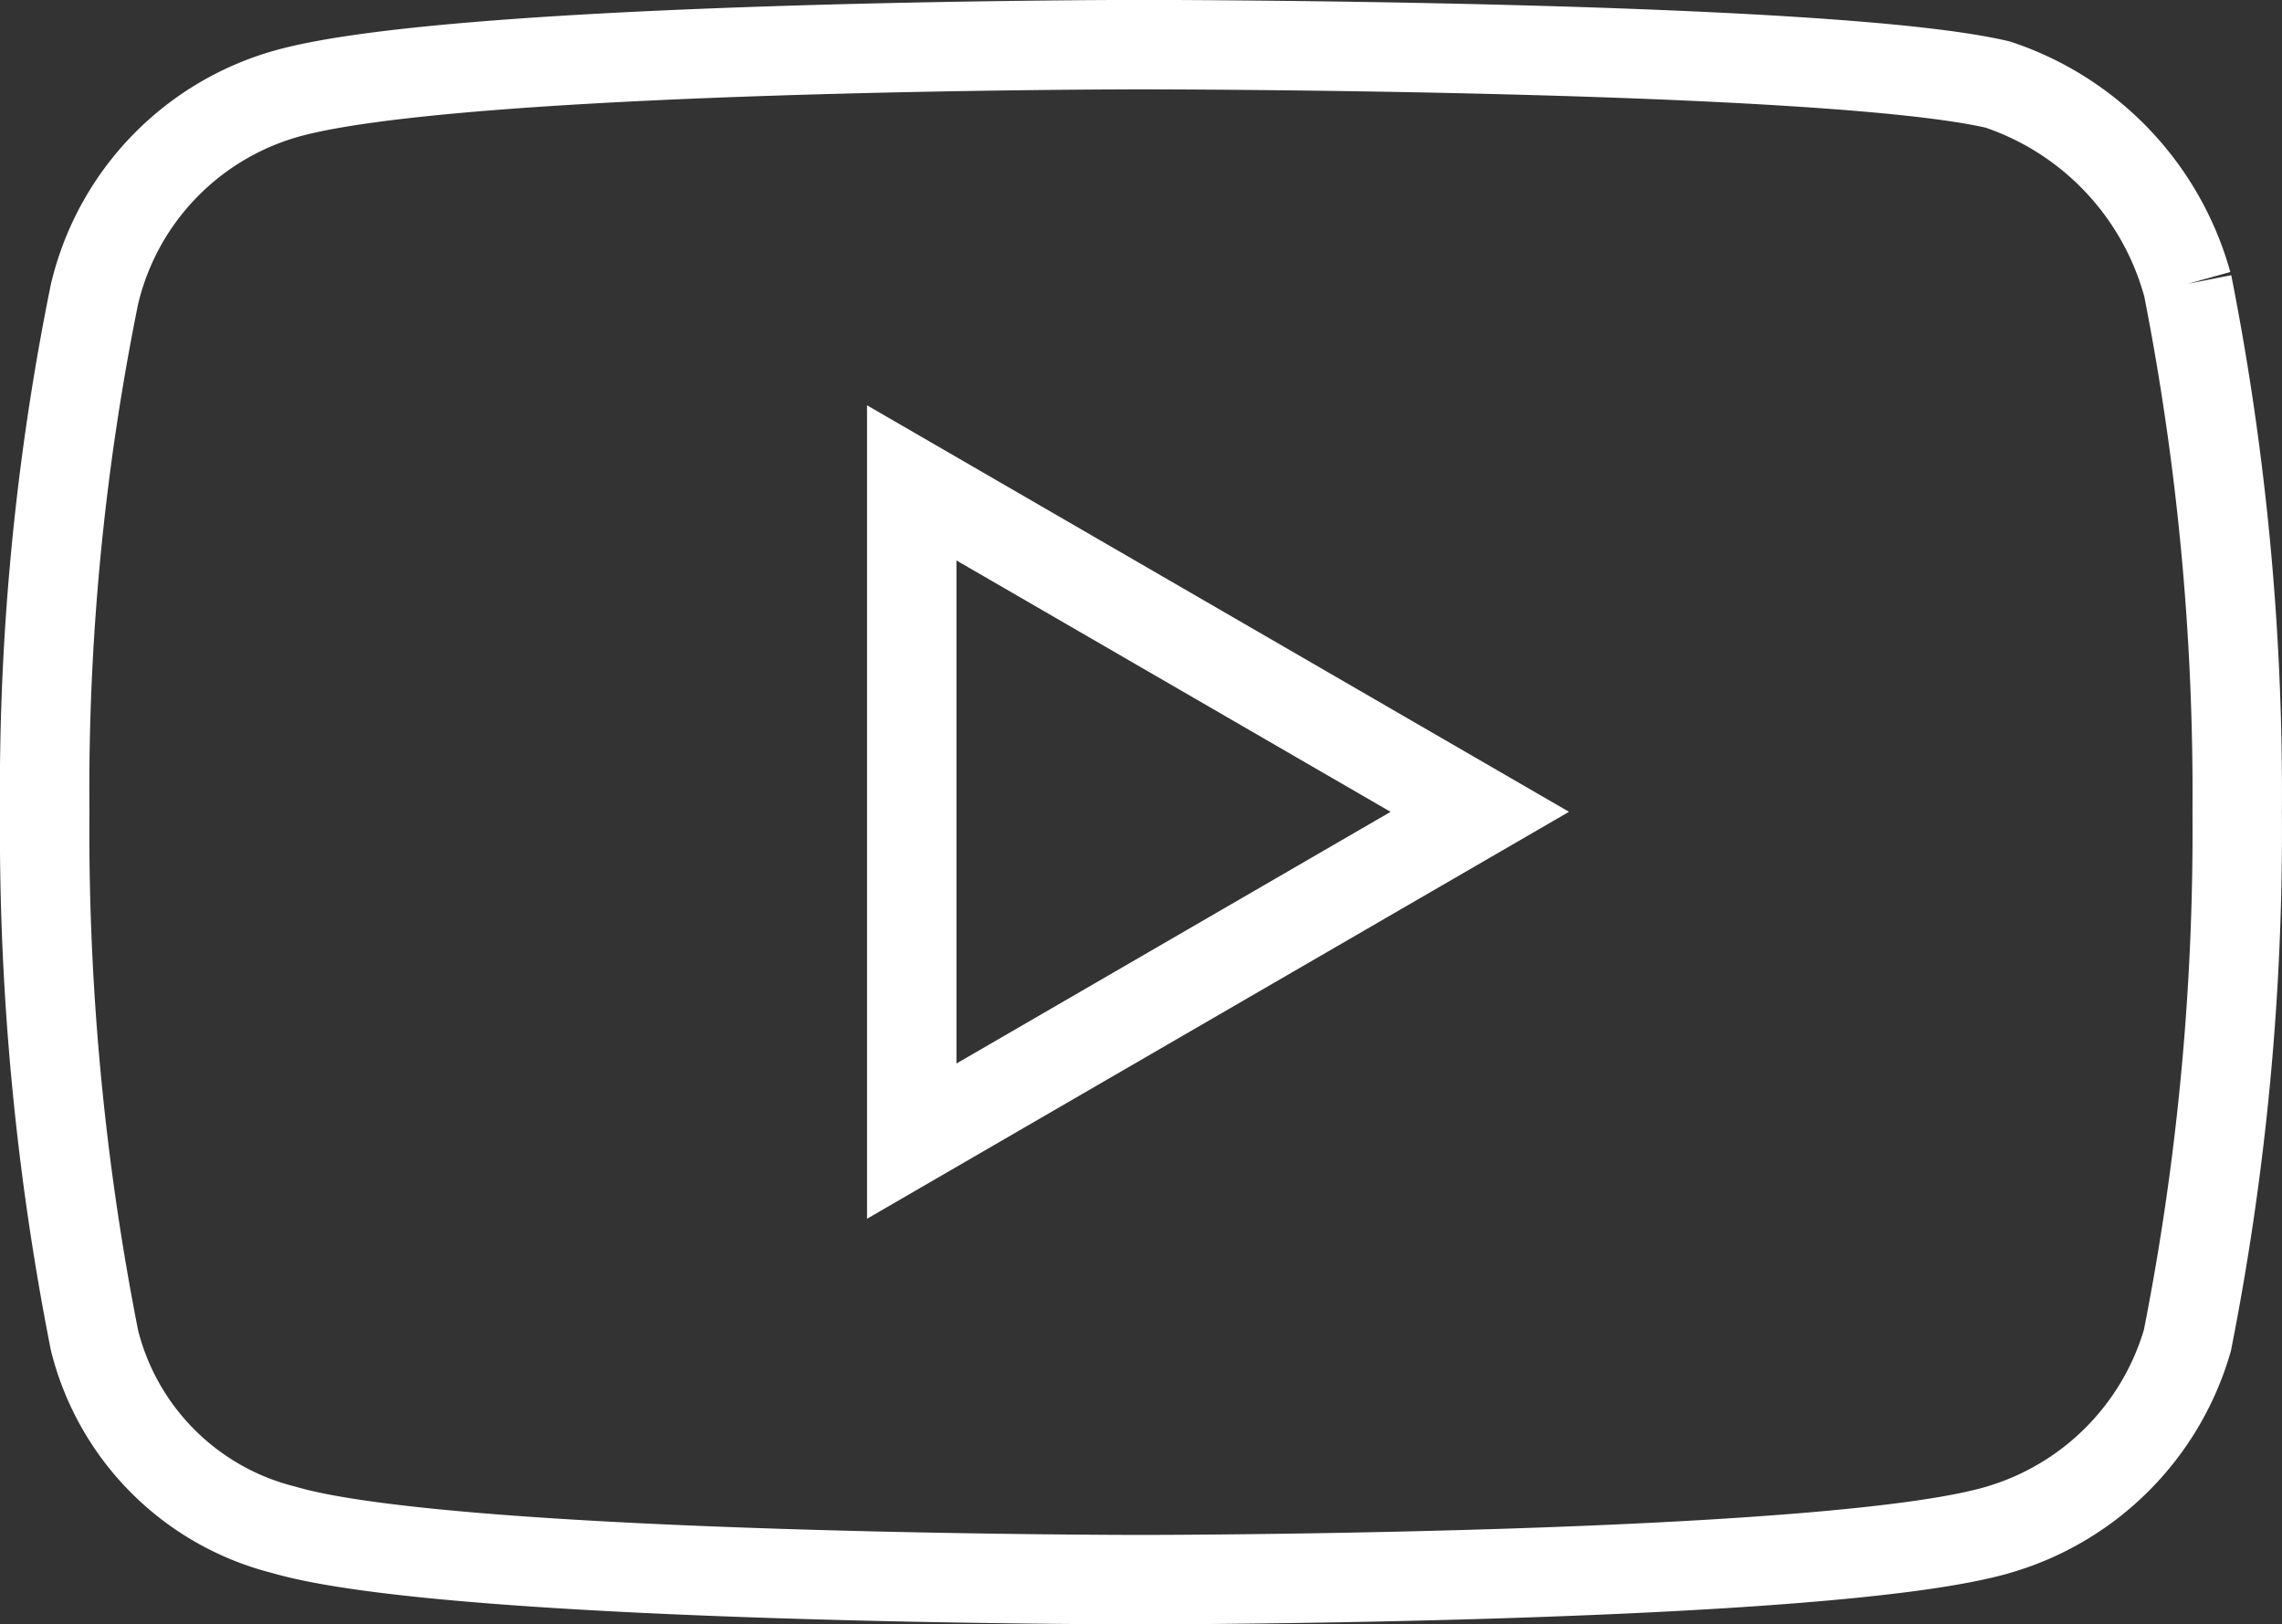 <svg xmlns="http://www.w3.org/2000/svg" width="25.517" height="18.162" viewBox="0 0 25.517 18.162">
  <rect x="0" y="0" width="25.517" height="18.162" fill="#333333" stroke="none"/>
  <path id="Trazado_15144" data-name="Trazado 15144" d="M132.4,4.476a3.273,3.273,0,0,0-2.117-2.229C128.391,1.8,120.7,1.8,120.7,1.8s-7.689,0-9.584.557A3.061,3.061,0,0,0,109,4.588a27.853,27.853,0,0,0-.557,5.795A29.335,29.335,0,0,0,109,16.289a2.911,2.911,0,0,0,2.117,2.117c1.895.557,9.584.557,9.584.557s7.689,0,9.584-.557a3.107,3.107,0,0,0,2.117-2.117,29.334,29.334,0,0,0,.557-5.907,29.334,29.334,0,0,0-.557-5.907M118.138,14.06V6.7l6.352,3.678Z" transform="translate(-107.943 -1.301)" fill="none" stroke="#fff" stroke-width="1"/>
</svg>
